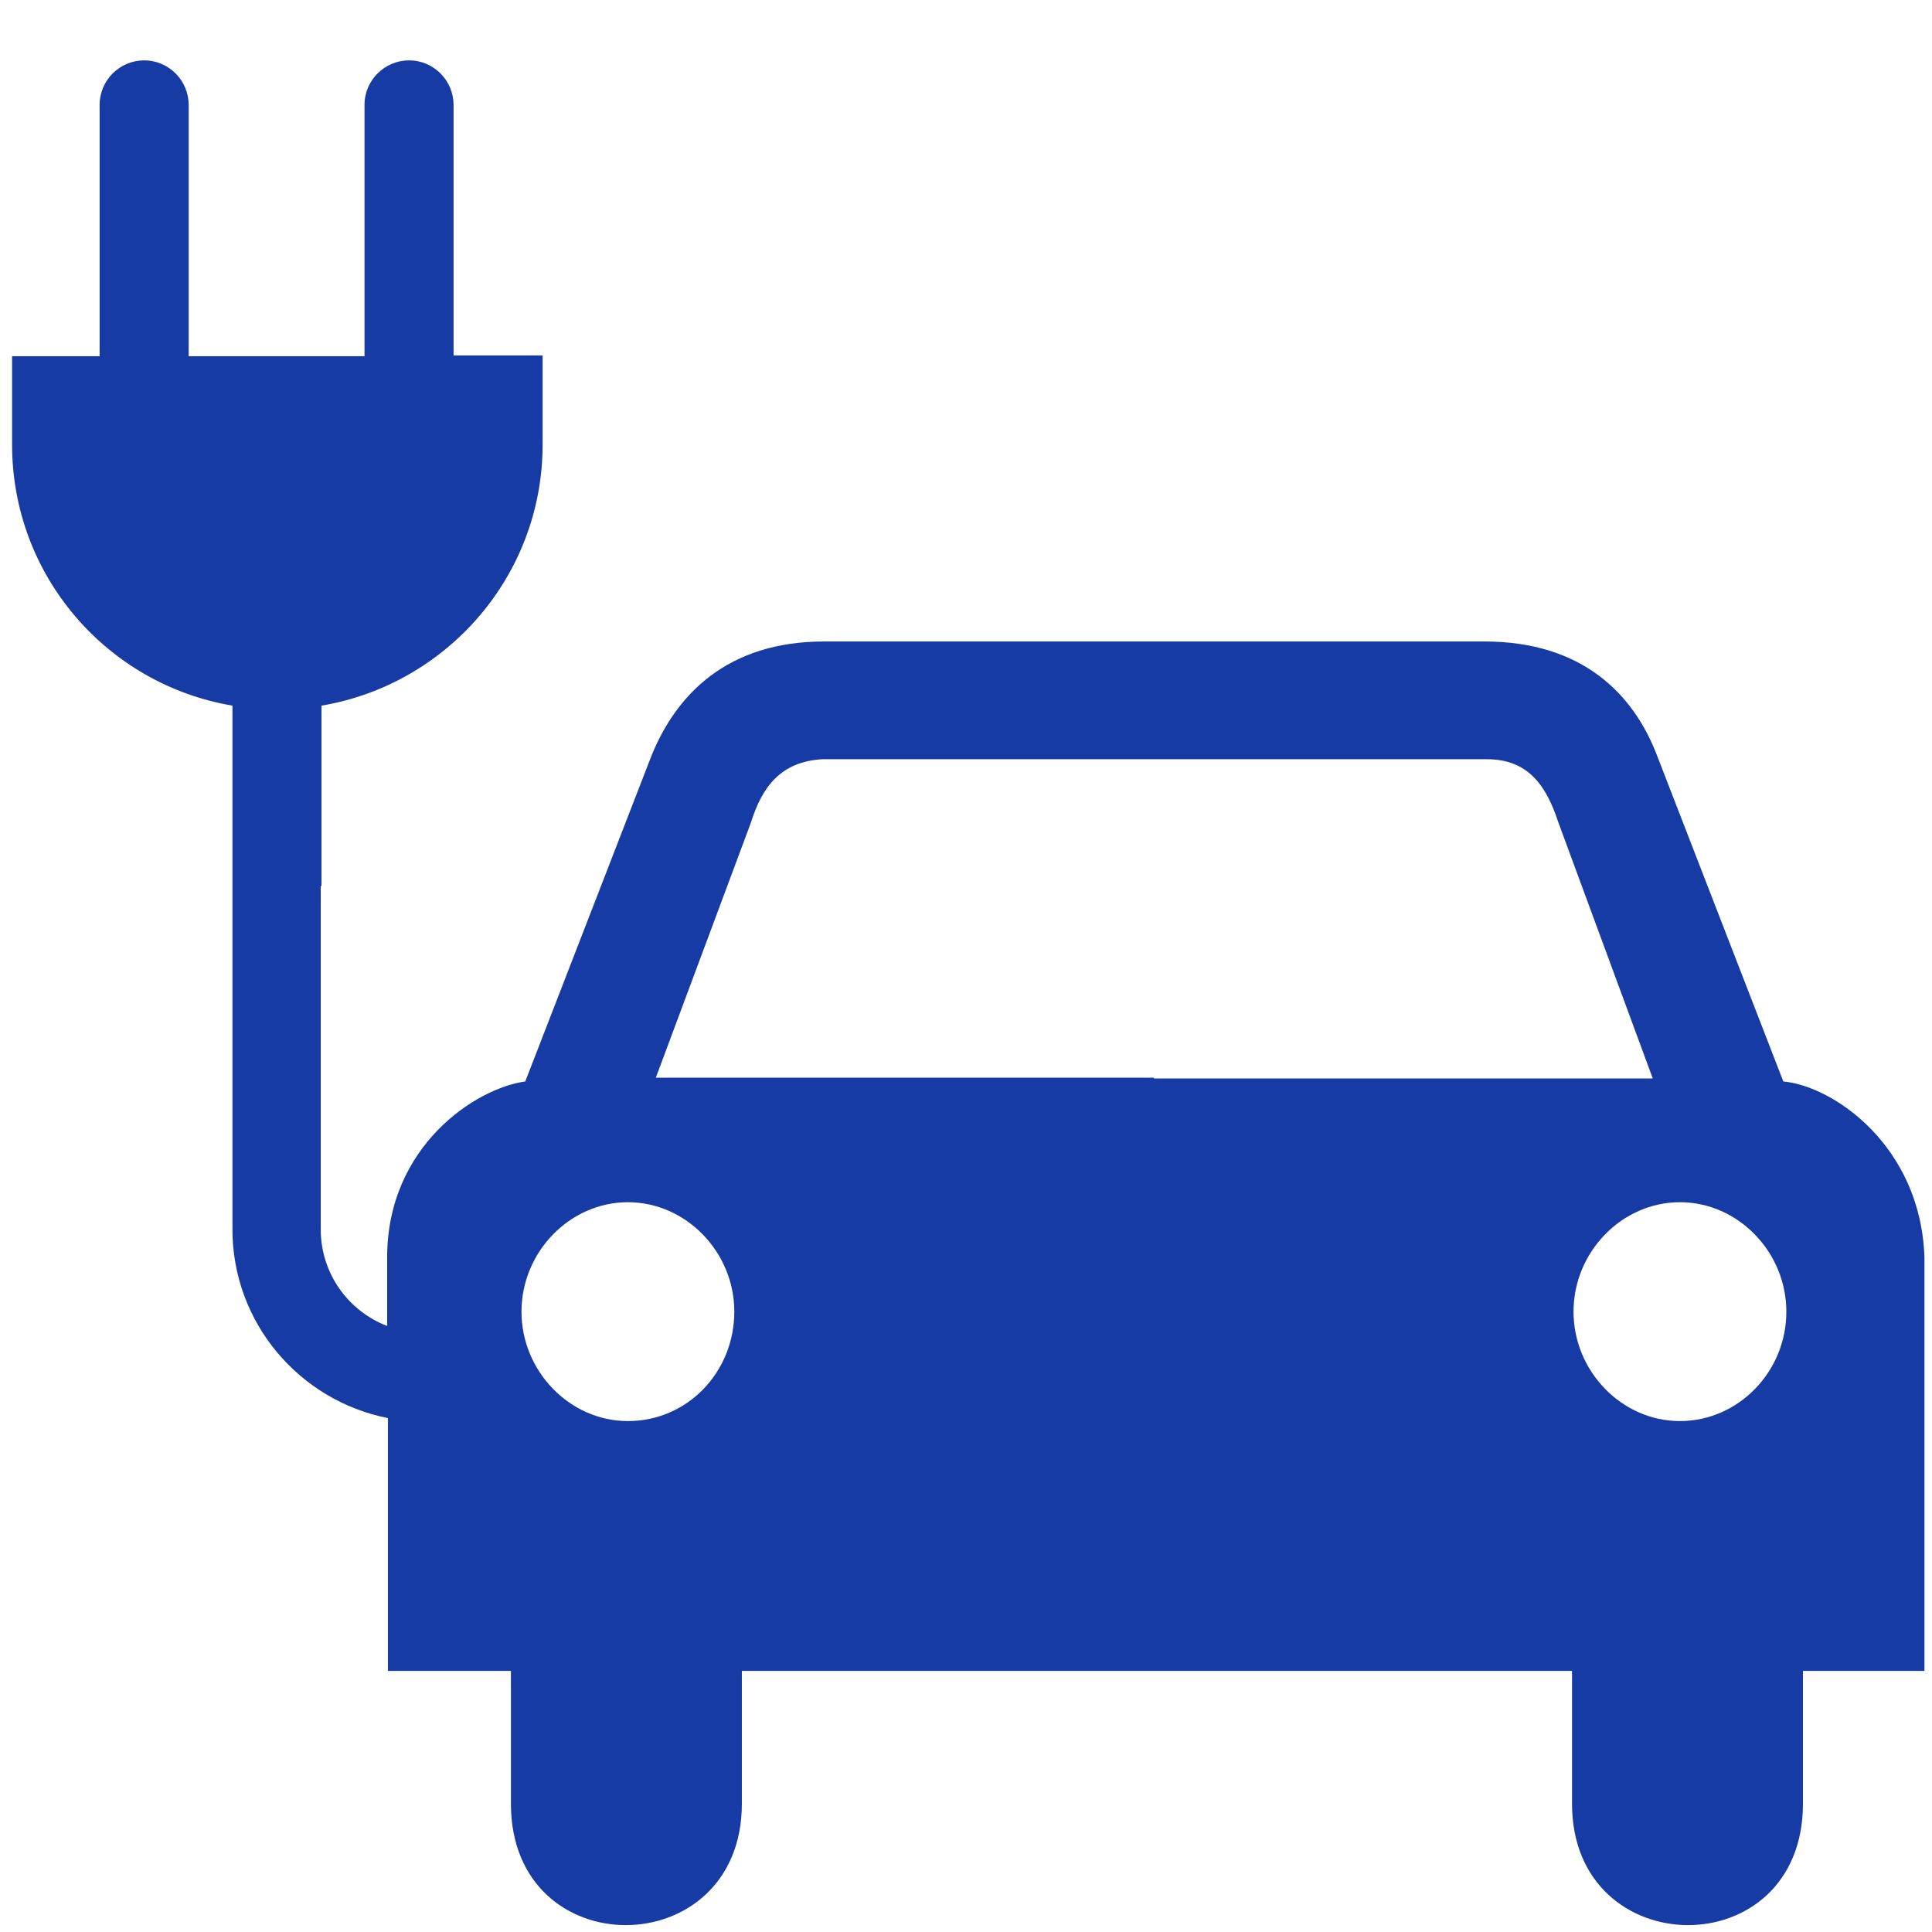 <?xml version="1.0" encoding="UTF-8"?> <svg xmlns="http://www.w3.org/2000/svg" width="800" height="800" viewBox="0 0 800 800" fill="none"><path d="M738.437 447.813L686.25 313.125C676.563 287.5 655.312 265.625 614.687 265.625H541.25H415.625H341.25C301.25 265.625 280 287.5 269.688 313.125L217.5 447.813C196.875 450.625 160.313 474.688 160.313 520.625V549.062C144.063 542.812 132.813 527.187 132.813 509.062V366.875H133.125V292.188C185 283.438 224.688 238.438 224.688 184.063V147.187H187.812V43.438C187.812 33.438 179.688 25 169.375 25C159.375 25 150.938 33.125 150.938 43.438V147.5H78.125V43.438C78.125 33.438 70 25 59.688 25C49.688 25 41.25 33.125 41.25 43.438V147.5H5V184.063C5 238.438 44.375 283.438 96.25 292.188V509.062C96.25 547.812 124.063 580 160.625 587.187V691.875H211.562V746.875C211.562 814.375 307.188 813.437 307.188 746.875V691.875H479.062H650.937V746.875C650.937 813.437 746.562 814.375 746.562 746.875V691.875H796.875V520.625C795.312 474.375 759.062 449.688 738.437 447.813ZM260 588.438C235.937 588.438 215.938 567.813 215.938 543.125C215.938 518.438 235.937 497.813 260 497.813C284.062 497.813 304.063 518.438 304.063 543.125C304.063 568.125 284.687 588.438 260 588.438ZM477.812 446.25H271.563L310.938 340.625C315.625 325.625 323.438 315.312 340.625 314.375H478.125H615.625C632.812 314.375 640.312 325.312 645.312 340.625L684.375 446.562H477.812V446.25ZM695.625 588.438C671.563 588.438 651.562 567.813 651.562 543.125C651.562 518.438 671.563 497.813 695.625 497.813C719.687 497.813 739.687 518.438 739.687 543.125C739.687 568.125 719.687 588.438 695.625 588.438Z" fill="#163BA4"></path></svg> 